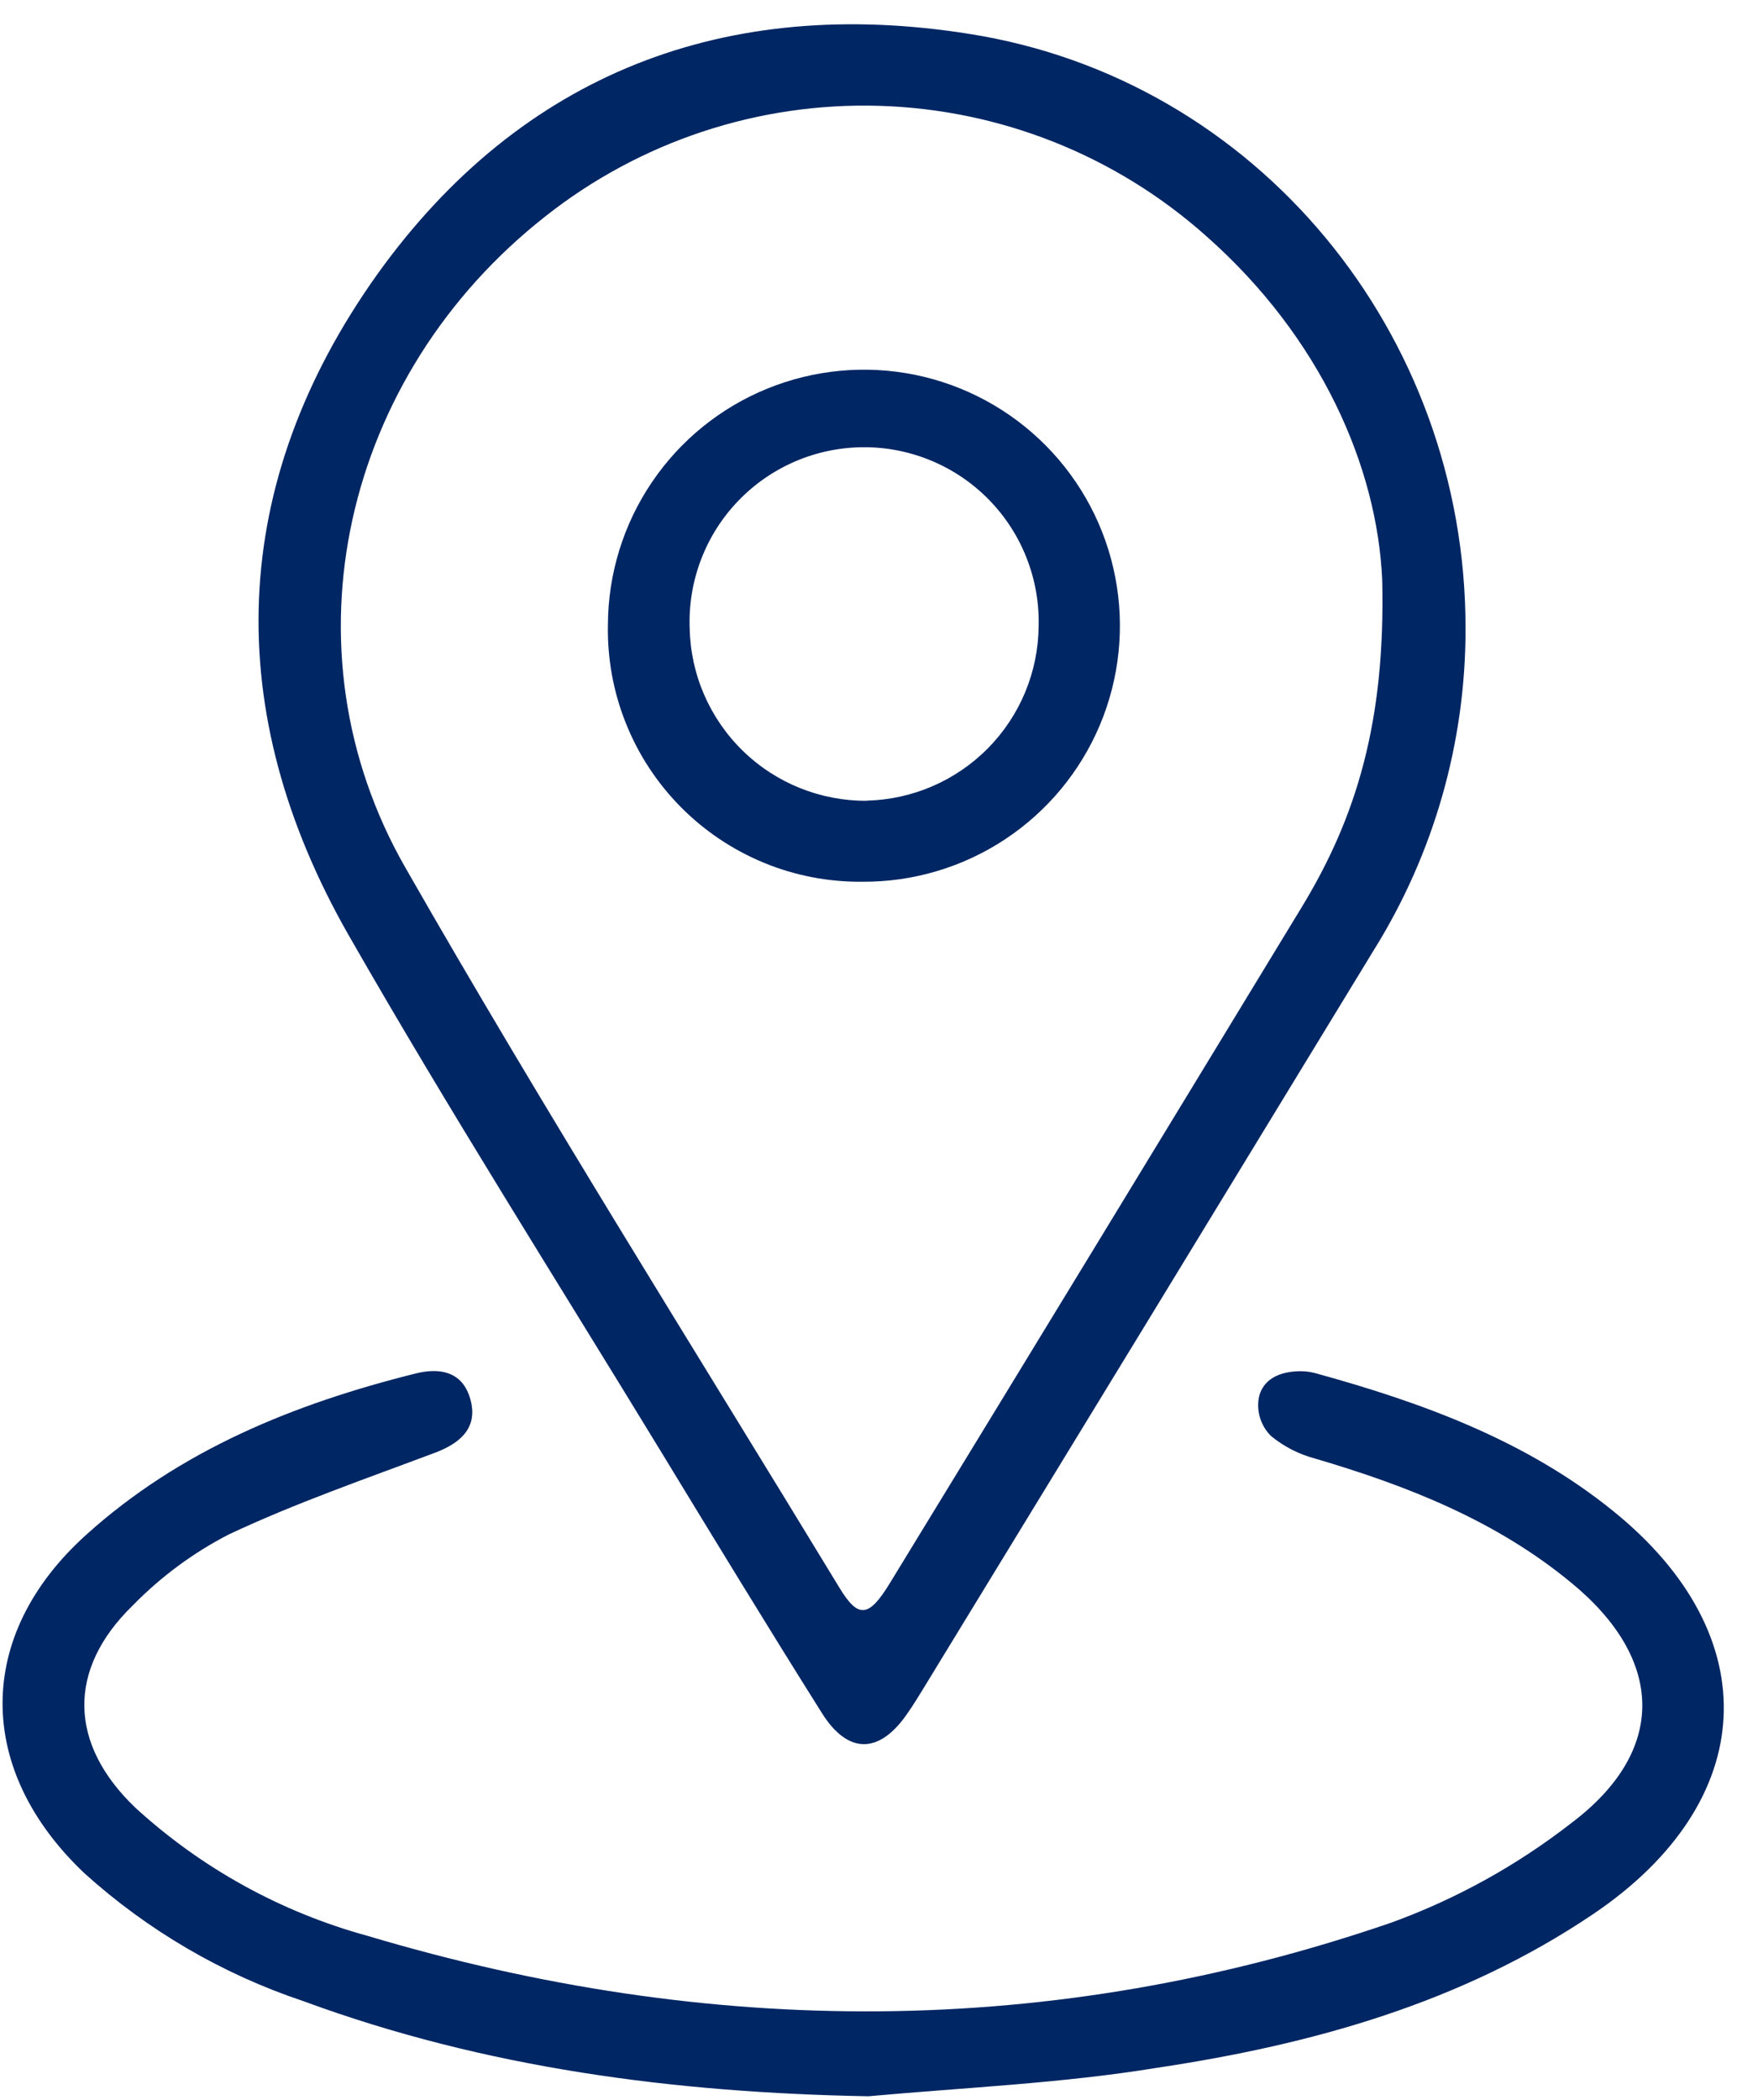 <svg width="36" height="43" viewBox="0 0 36 43" fill="none" xmlns="http://www.w3.org/2000/svg">
<path d="M30.011 12.867C30.015 15.199 29.362 17.485 28.127 19.463C25.058 24.502 21.982 29.543 18.9 34.587C18.802 34.747 18.7 34.914 18.592 35.068C18.019 35.917 17.367 35.937 16.826 35.068C15.709 33.293 14.618 31.5 13.527 29.708C11.387 26.196 9.182 22.719 7.141 19.151C4.52 14.564 4.664 9.908 7.731 5.61C10.68 1.498 14.87 -0.101 19.854 0.695C25.738 1.622 30.014 6.825 30.011 12.867ZM28.304 11.861C28.199 9.568 27.059 6.917 24.7 4.833C22.852 3.185 20.482 2.241 18.007 2.167C15.532 2.093 13.11 2.895 11.168 4.43C7.03 7.68 5.729 13.277 8.301 17.765C11.151 22.752 14.215 27.614 17.19 32.51C17.573 33.142 17.789 33.122 18.215 32.428C21.04 27.806 23.858 23.179 26.672 18.549C27.763 16.746 28.379 14.79 28.304 11.845V11.861Z" fill="#002663"/>
<path d="M17.783 42.922C13.818 42.85 9.946 42.349 6.217 40.976C4.556 40.421 3.028 39.529 1.728 38.355C-0.503 36.242 -0.519 33.489 1.758 31.432C3.684 29.692 6.017 28.745 8.514 28.122C9.002 28.001 9.47 28.077 9.631 28.647C9.792 29.217 9.448 29.538 8.927 29.738C7.501 30.275 6.056 30.773 4.684 31.419C3.954 31.795 3.291 32.286 2.718 32.873C1.368 34.184 1.407 35.711 2.773 37.015C4.126 38.253 5.753 39.151 7.521 39.636C14.529 41.73 21.541 41.756 28.49 39.367C29.819 38.884 31.064 38.195 32.18 37.326C34.145 35.845 34.083 33.974 32.18 32.411C30.636 31.134 28.815 30.419 26.921 29.862C26.598 29.776 26.296 29.621 26.036 29.41C25.934 29.313 25.858 29.192 25.812 29.059C25.766 28.925 25.753 28.783 25.774 28.643C25.81 28.417 25.981 28.119 26.524 28.08C26.659 28.069 26.794 28.08 26.924 28.113C29.116 28.715 31.249 29.492 33.035 30.94C36.21 33.506 36.02 36.894 32.632 39.187C29.925 41.015 26.862 41.864 23.694 42.339C21.754 42.657 19.762 42.742 17.783 42.922Z" fill="#002663"/>
<path d="M12.449 12.789C12.453 11.752 12.765 10.739 13.346 9.879C13.926 9.019 14.748 8.351 15.708 7.959C16.669 7.567 17.724 7.468 18.74 7.675C19.756 7.883 20.688 8.387 21.418 9.125C22.147 9.862 22.642 10.799 22.838 11.818C23.035 12.836 22.925 13.89 22.523 14.846C22.12 15.802 21.443 16.617 20.577 17.188C19.711 17.759 18.695 18.061 17.658 18.054C16.968 18.061 16.282 17.929 15.644 17.666C15.005 17.403 14.426 17.014 13.94 16.523C13.454 16.032 13.072 15.449 12.816 14.807C12.559 14.166 12.435 13.479 12.449 12.789ZM17.753 16.393C18.689 16.37 19.578 15.984 20.235 15.317C20.891 14.65 21.262 13.754 21.269 12.818C21.281 12.34 21.196 11.864 21.02 11.419C20.845 10.974 20.582 10.569 20.247 10.228C19.912 9.886 19.511 9.616 19.07 9.432C18.628 9.248 18.154 9.154 17.676 9.157C17.197 9.16 16.724 9.258 16.285 9.447C15.845 9.636 15.448 9.911 15.117 10.256C14.785 10.601 14.527 11.009 14.356 11.456C14.185 11.903 14.106 12.38 14.123 12.858C14.14 13.807 14.531 14.71 15.211 15.373C15.89 16.036 16.804 16.403 17.753 16.396V16.393Z" fill="#002663"/>
</svg>
